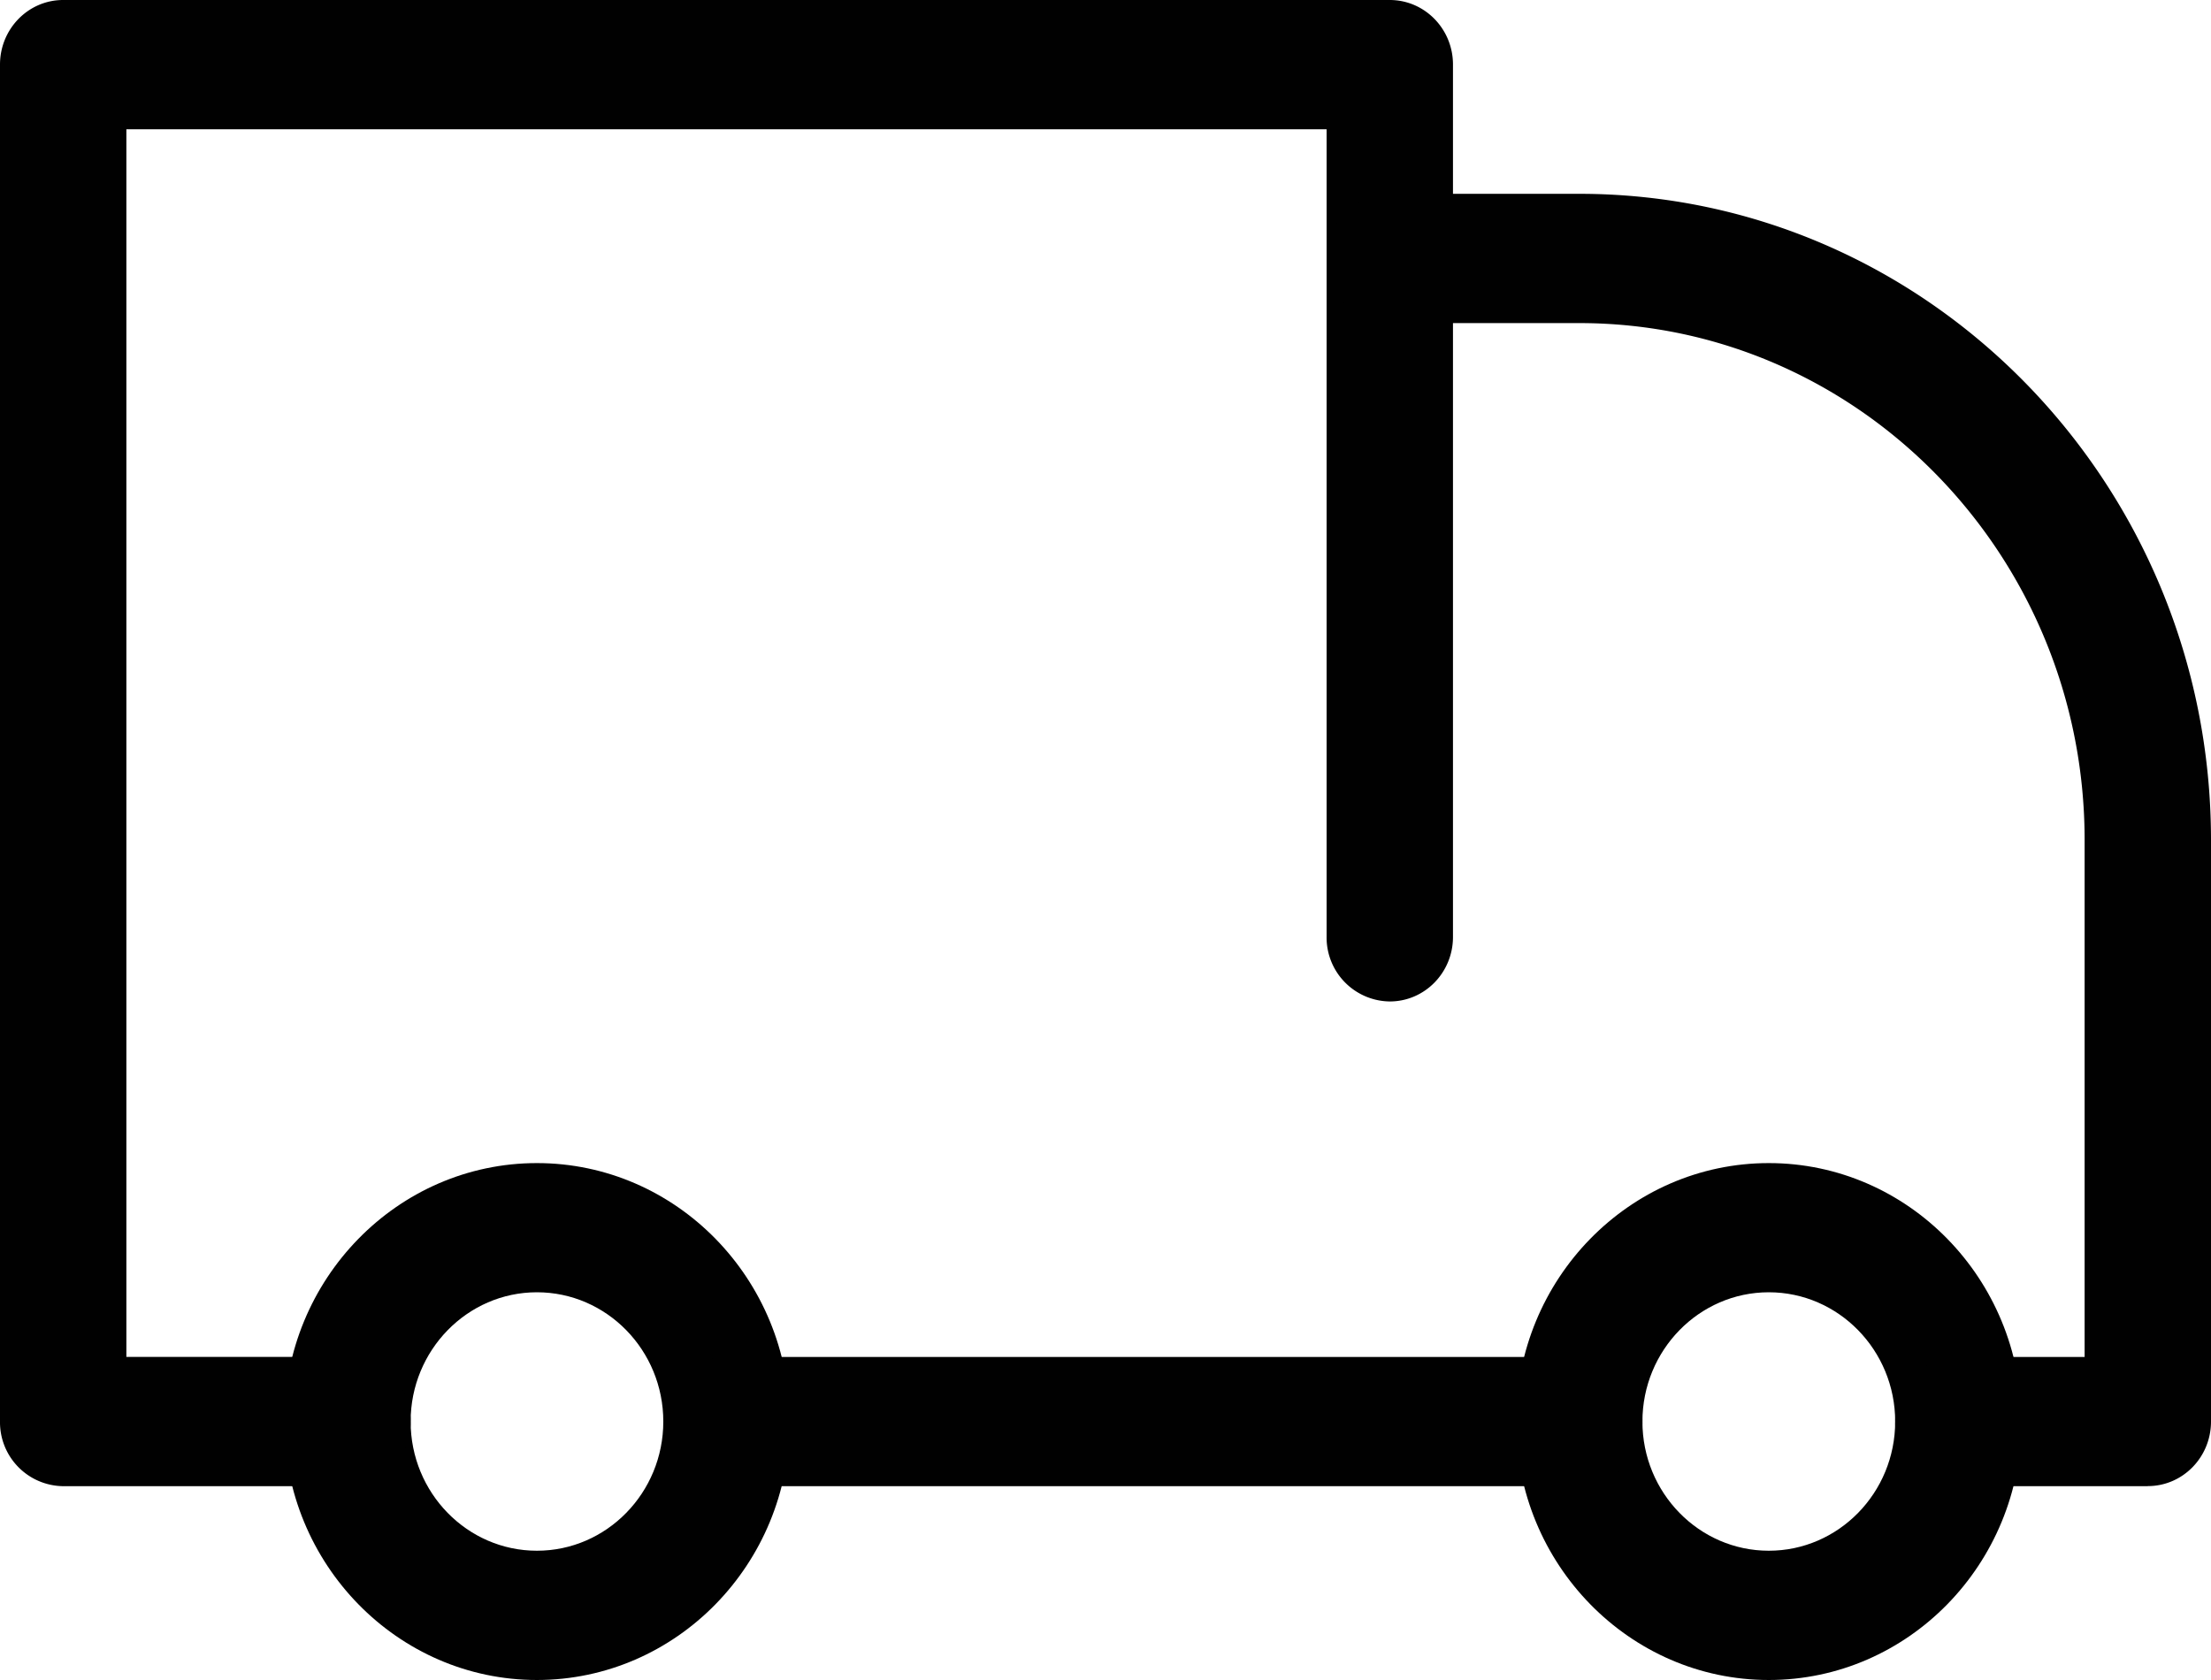 <svg width="25" height="19" viewBox="0 0 25 19" xmlns="http://www.w3.org/2000/svg">
    <g fill="#010101" fill-rule="evenodd">
        <path d="M6.071 14.615c-.787 0-1.428.656-1.428 1.462 0 .806.64 1.461 1.428 1.461.788 0 1.429-.655 1.429-1.461s-.64-1.462-1.429-1.462m0 4.385c-1.575 0-2.857-1.311-2.857-2.923s1.282-2.923 2.857-2.923c1.576 0 2.858 1.311 2.858 2.923S7.647 19 6.07 19M20 14.615c-.788 0-1.429.656-1.429 1.462 0 .806.641 1.461 1.429 1.461s1.429-.655 1.429-1.461-.641-1.462-1.429-1.462M20 19c-1.575 0-2.857-1.311-2.857-2.923s1.282-2.923 2.857-2.923c1.575 0 2.857 1.311 2.857 2.923S21.575 19 20 19"/>
        <path d="M17.857 16.808H8.214a.723.723 0 0 1-.714-.731c0-.404.32-.73.714-.73h9.643c.395 0 .714.326.714.73 0 .403-.32.73-.714.73M3.929 16.808H.714A.723.723 0 0 1 0 16.077V.73C0 .327.32 0 .714 0h15c.395 0 .715.327.715.73v9.866c0 .404-.32.73-.715.73a.723.723 0 0 1-.714-.73V1.462H1.429v13.884h2.5c.394 0 .714.327.714.73 0 .404-.32.732-.714.732"/>
        <path d="M24.286 16.808h-2.143a.723.723 0 0 1-.714-.731c0-.404.32-.73.714-.73h1.428V9.5c0-3.224-2.563-5.846-5.714-5.846h-2.143a.723.723 0 0 1-.714-.73c0-.405.32-.732.714-.732h2.143C21.796 2.192 25 5.471 25 9.5v6.577c0 .404-.32.73-.714.73"/>
    </g>
</svg>
